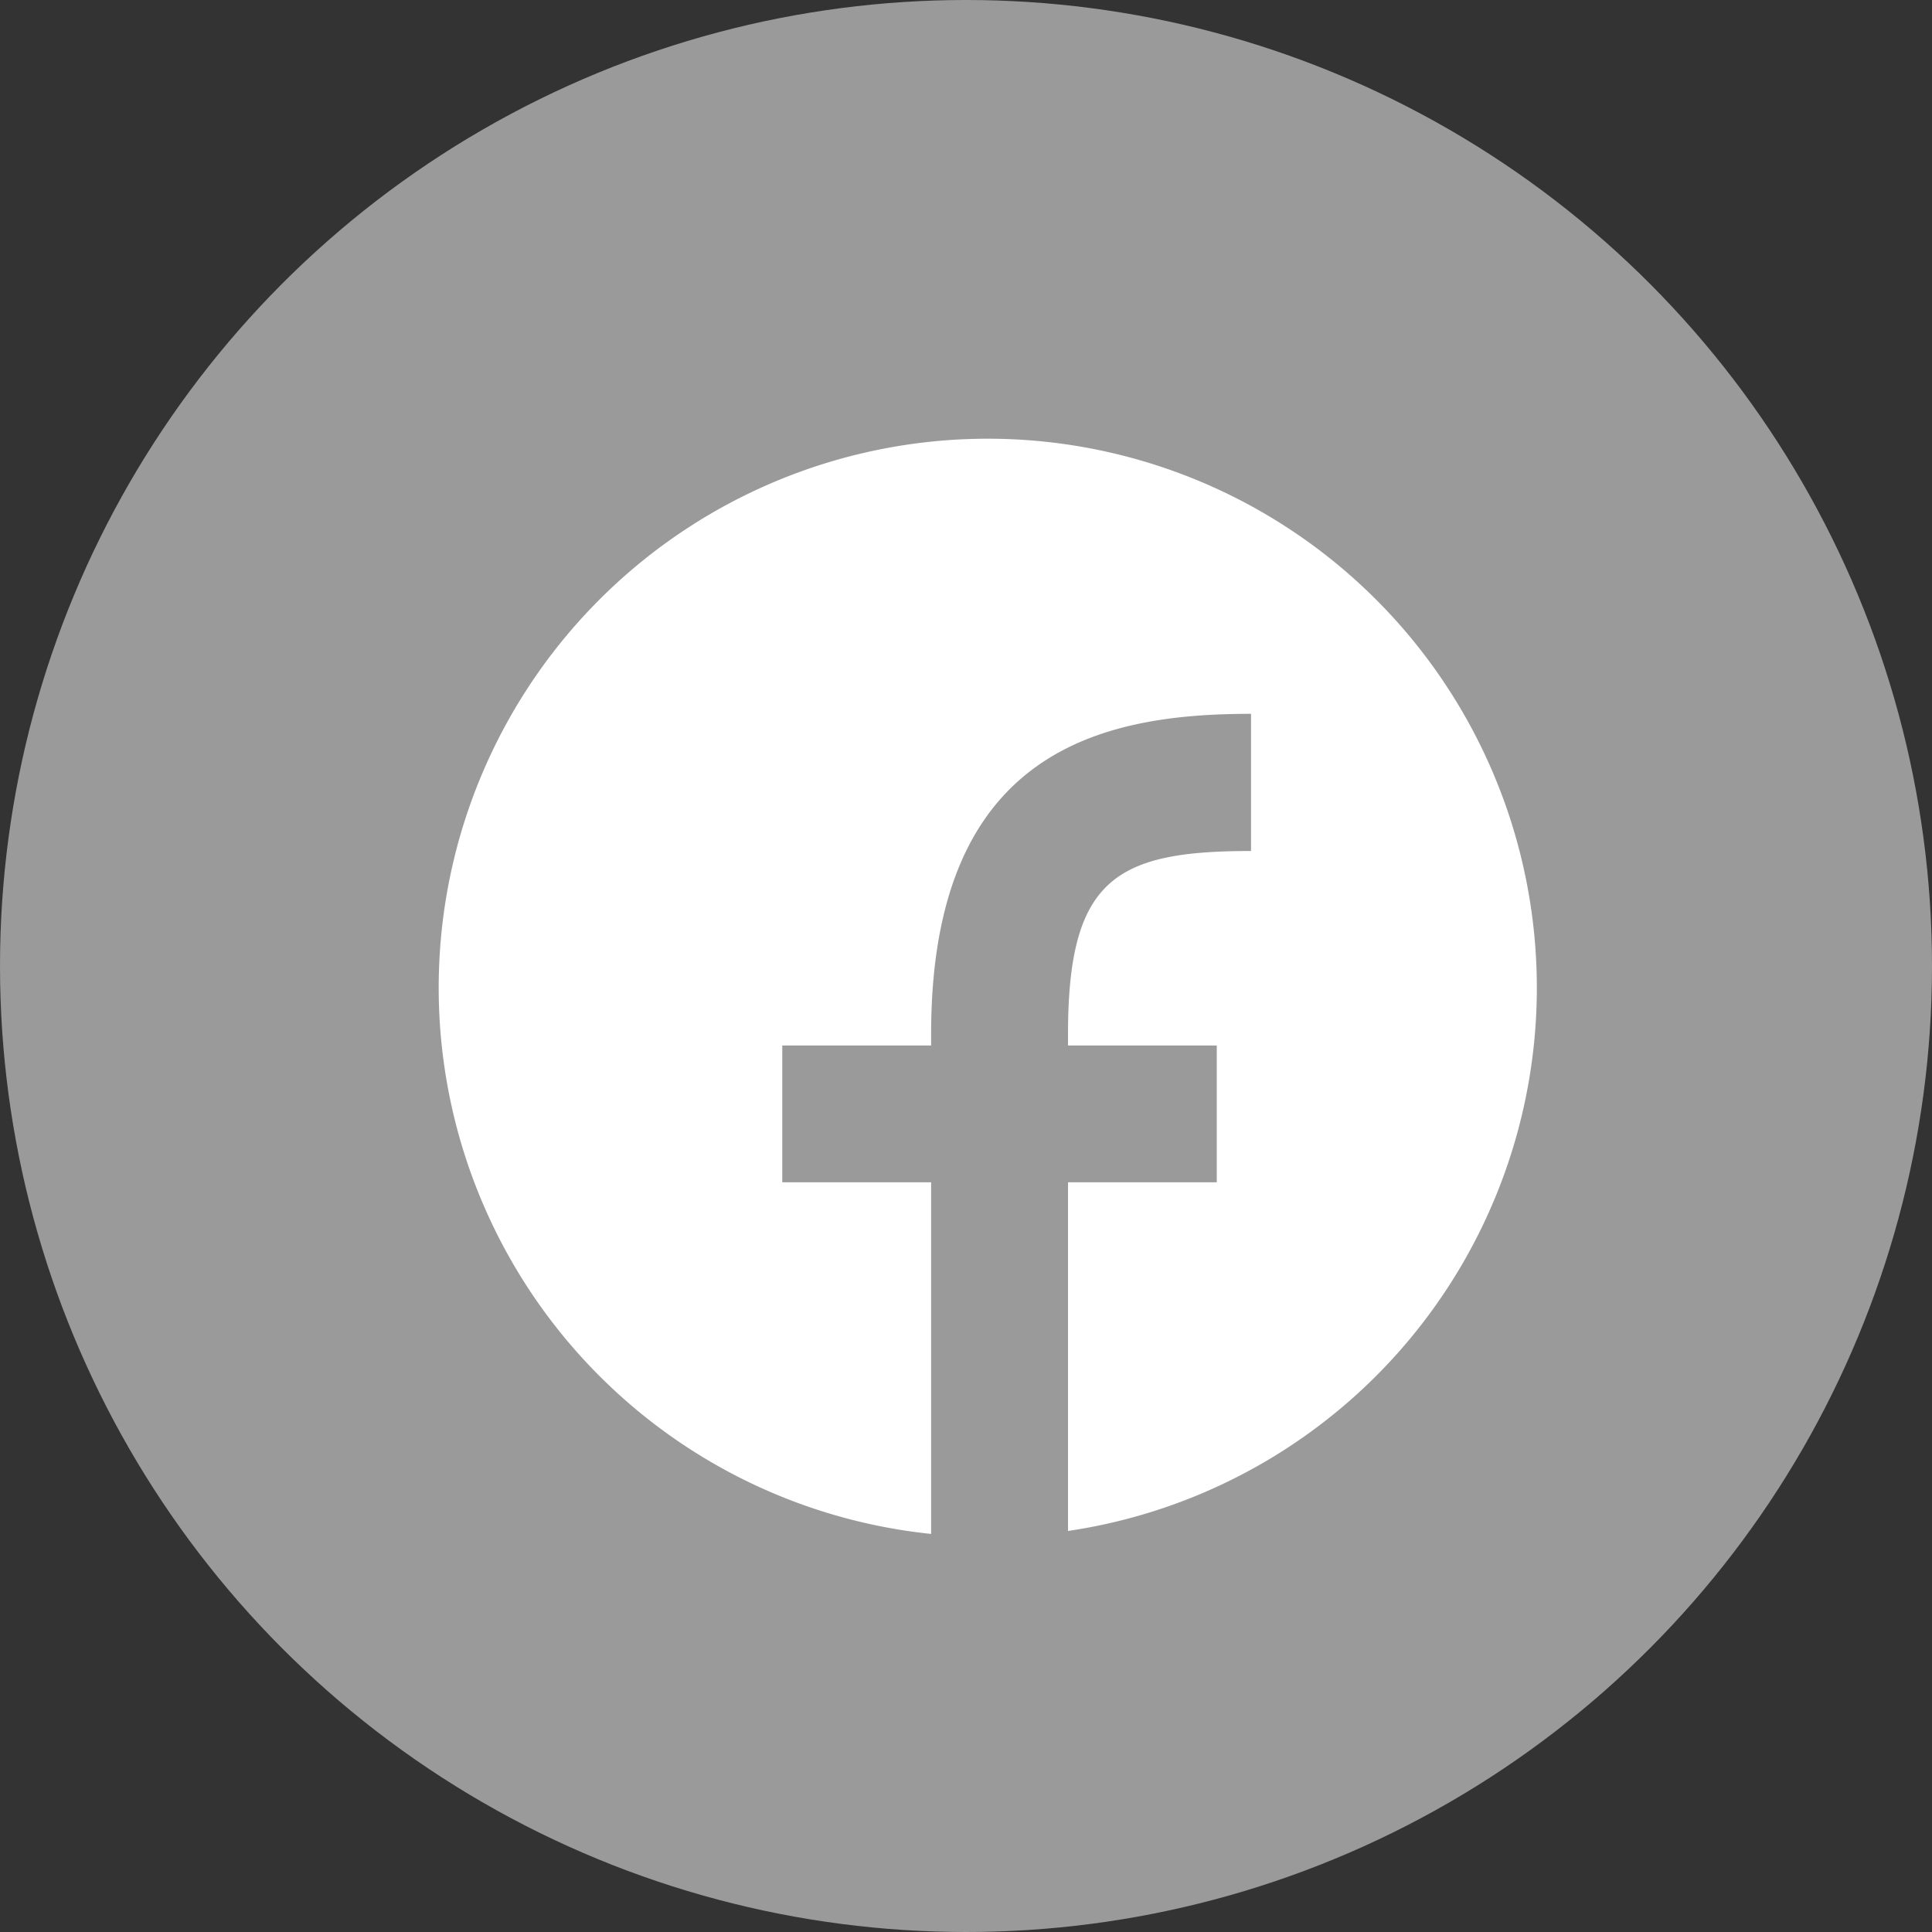 <svg xmlns="http://www.w3.org/2000/svg" width="40" height="40" viewBox="0 0 40 40">
  <rect x="0" y="0" width="40" height="40" fill="#333333" stroke="none"/>
  <g id="icon-facabook" transform="translate(-214 -38)">
    <circle id="楕円形_297" data-name="楕円形 297" cx="20" cy="20" r="20" transform="translate(214 38)" fill="#9a9a9a"/>
    <path id="パス_782" data-name="パス 782" d="M23659.684,18721.164h0a11.368,11.368,0,1,1,2.838-.061v-7.219h3.08v-2.832h-3.08v-.238c0-3.213.99-3.789,3.789-3.789v-2.84h-.006c-3.084,0-6.617.752-6.617,6.629v.238h-3.082v2.832h3.082v7.279Z" transform="translate(-23426.41 -18651.406)" fill="#fff"/>
  </g>
</svg>
